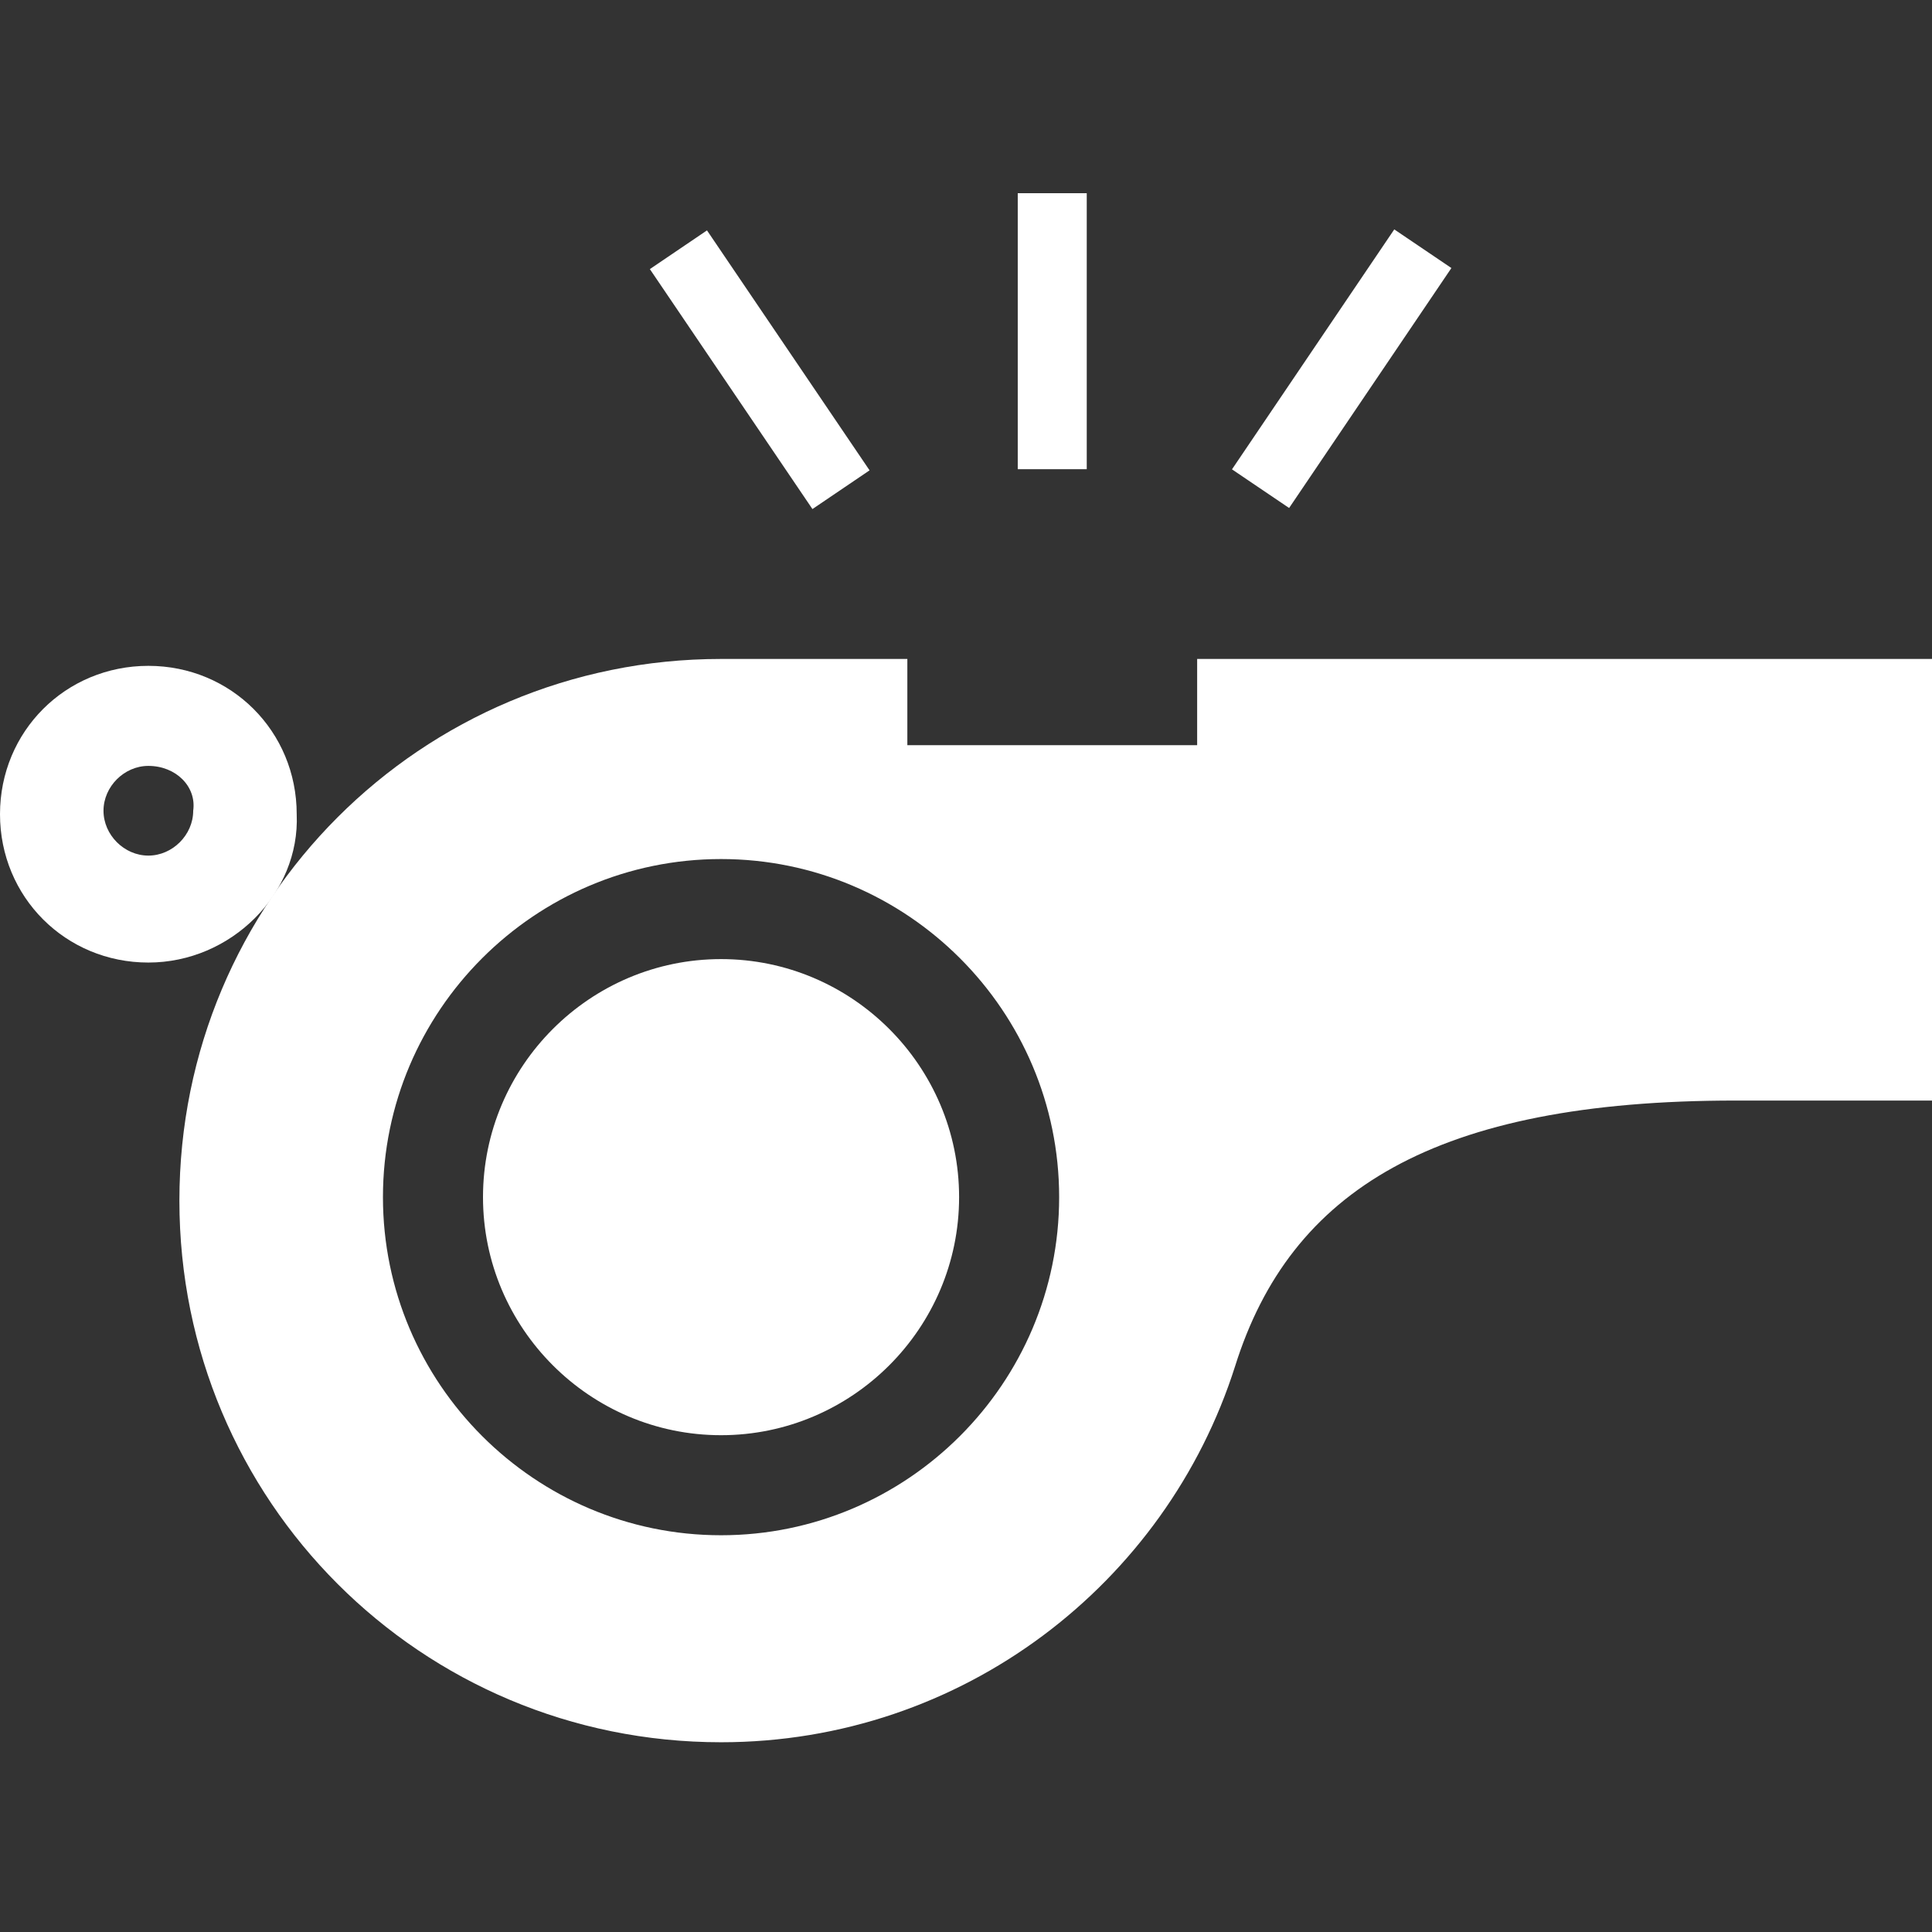<?xml version="1.0" encoding="utf-8"?><svg version="1.1" xmlns="http://www.w3.org/2000/svg" xmlns:xlink="http://www.w3.org/1999/xlink" x="0px" y="0px" width="56px" height="56px" viewBox="0 0 56 56"><rect x="0" y="0" width="56" height="56" fill="#333333" stroke="none"/><g fill="#ffffff"><path d="M4.3,27.9c-2.4,0-4.3-1.9-4.3-4.3c0-2.4,1.9-4.3,4.3-4.3s4.3,1.9,4.3,4.3C8.7,25.9,6.7,27.9,4.3,27.9z M4.3,22.2c-0.7,0-1.3,0.6-1.3,1.3c0,0.7,0.6,1.3,1.3,1.3s1.3-0.6,1.3-1.3C5.7,22.8,5.1,22.2,4.3,22.2z"/><rect x="29.5" y="5.6" width="2" height="8"/><rect x="21" y="6.5" transform="matrix(0.828 -0.561 0.561 0.828 -2.198 14.199)" width="2" height="8.4"/><rect x="34.7" y="9.7" transform="matrix(0.56 -0.828 0.828 0.56 8.246 36.904)" width="8.4" height="2"/><path d="M34.7,19.1v2.5h-8.4v-2.5h-4.9v0c-0.2,0-0.4,0-0.5,0c-8.7,0-15.7,7-15.7,15.7c0,8.7,7,15.7,15.7,15.7c7,0,12.9-4.6,14.9-10.9c1.6-5.1,5.8-7.7,14.5-7.7c3.8,0,5.7,0,5.7,0V19.1H34.7z M20.9,44.5c-5.4,0-9.8-4.4-9.8-9.8s4.4-9.8,9.8-9.8s9.8,4.4,9.8,9.8S26.3,44.5,20.9,44.5z"/><path d="M20.9,27.8c-3.8,0-6.9,3.1-6.9,6.9c0,3.8,3.1,6.9,6.9,6.9s6.9-3.1,6.9-6.9C27.8,30.9,24.7,27.8,20.9,27.8z"/></g></svg>